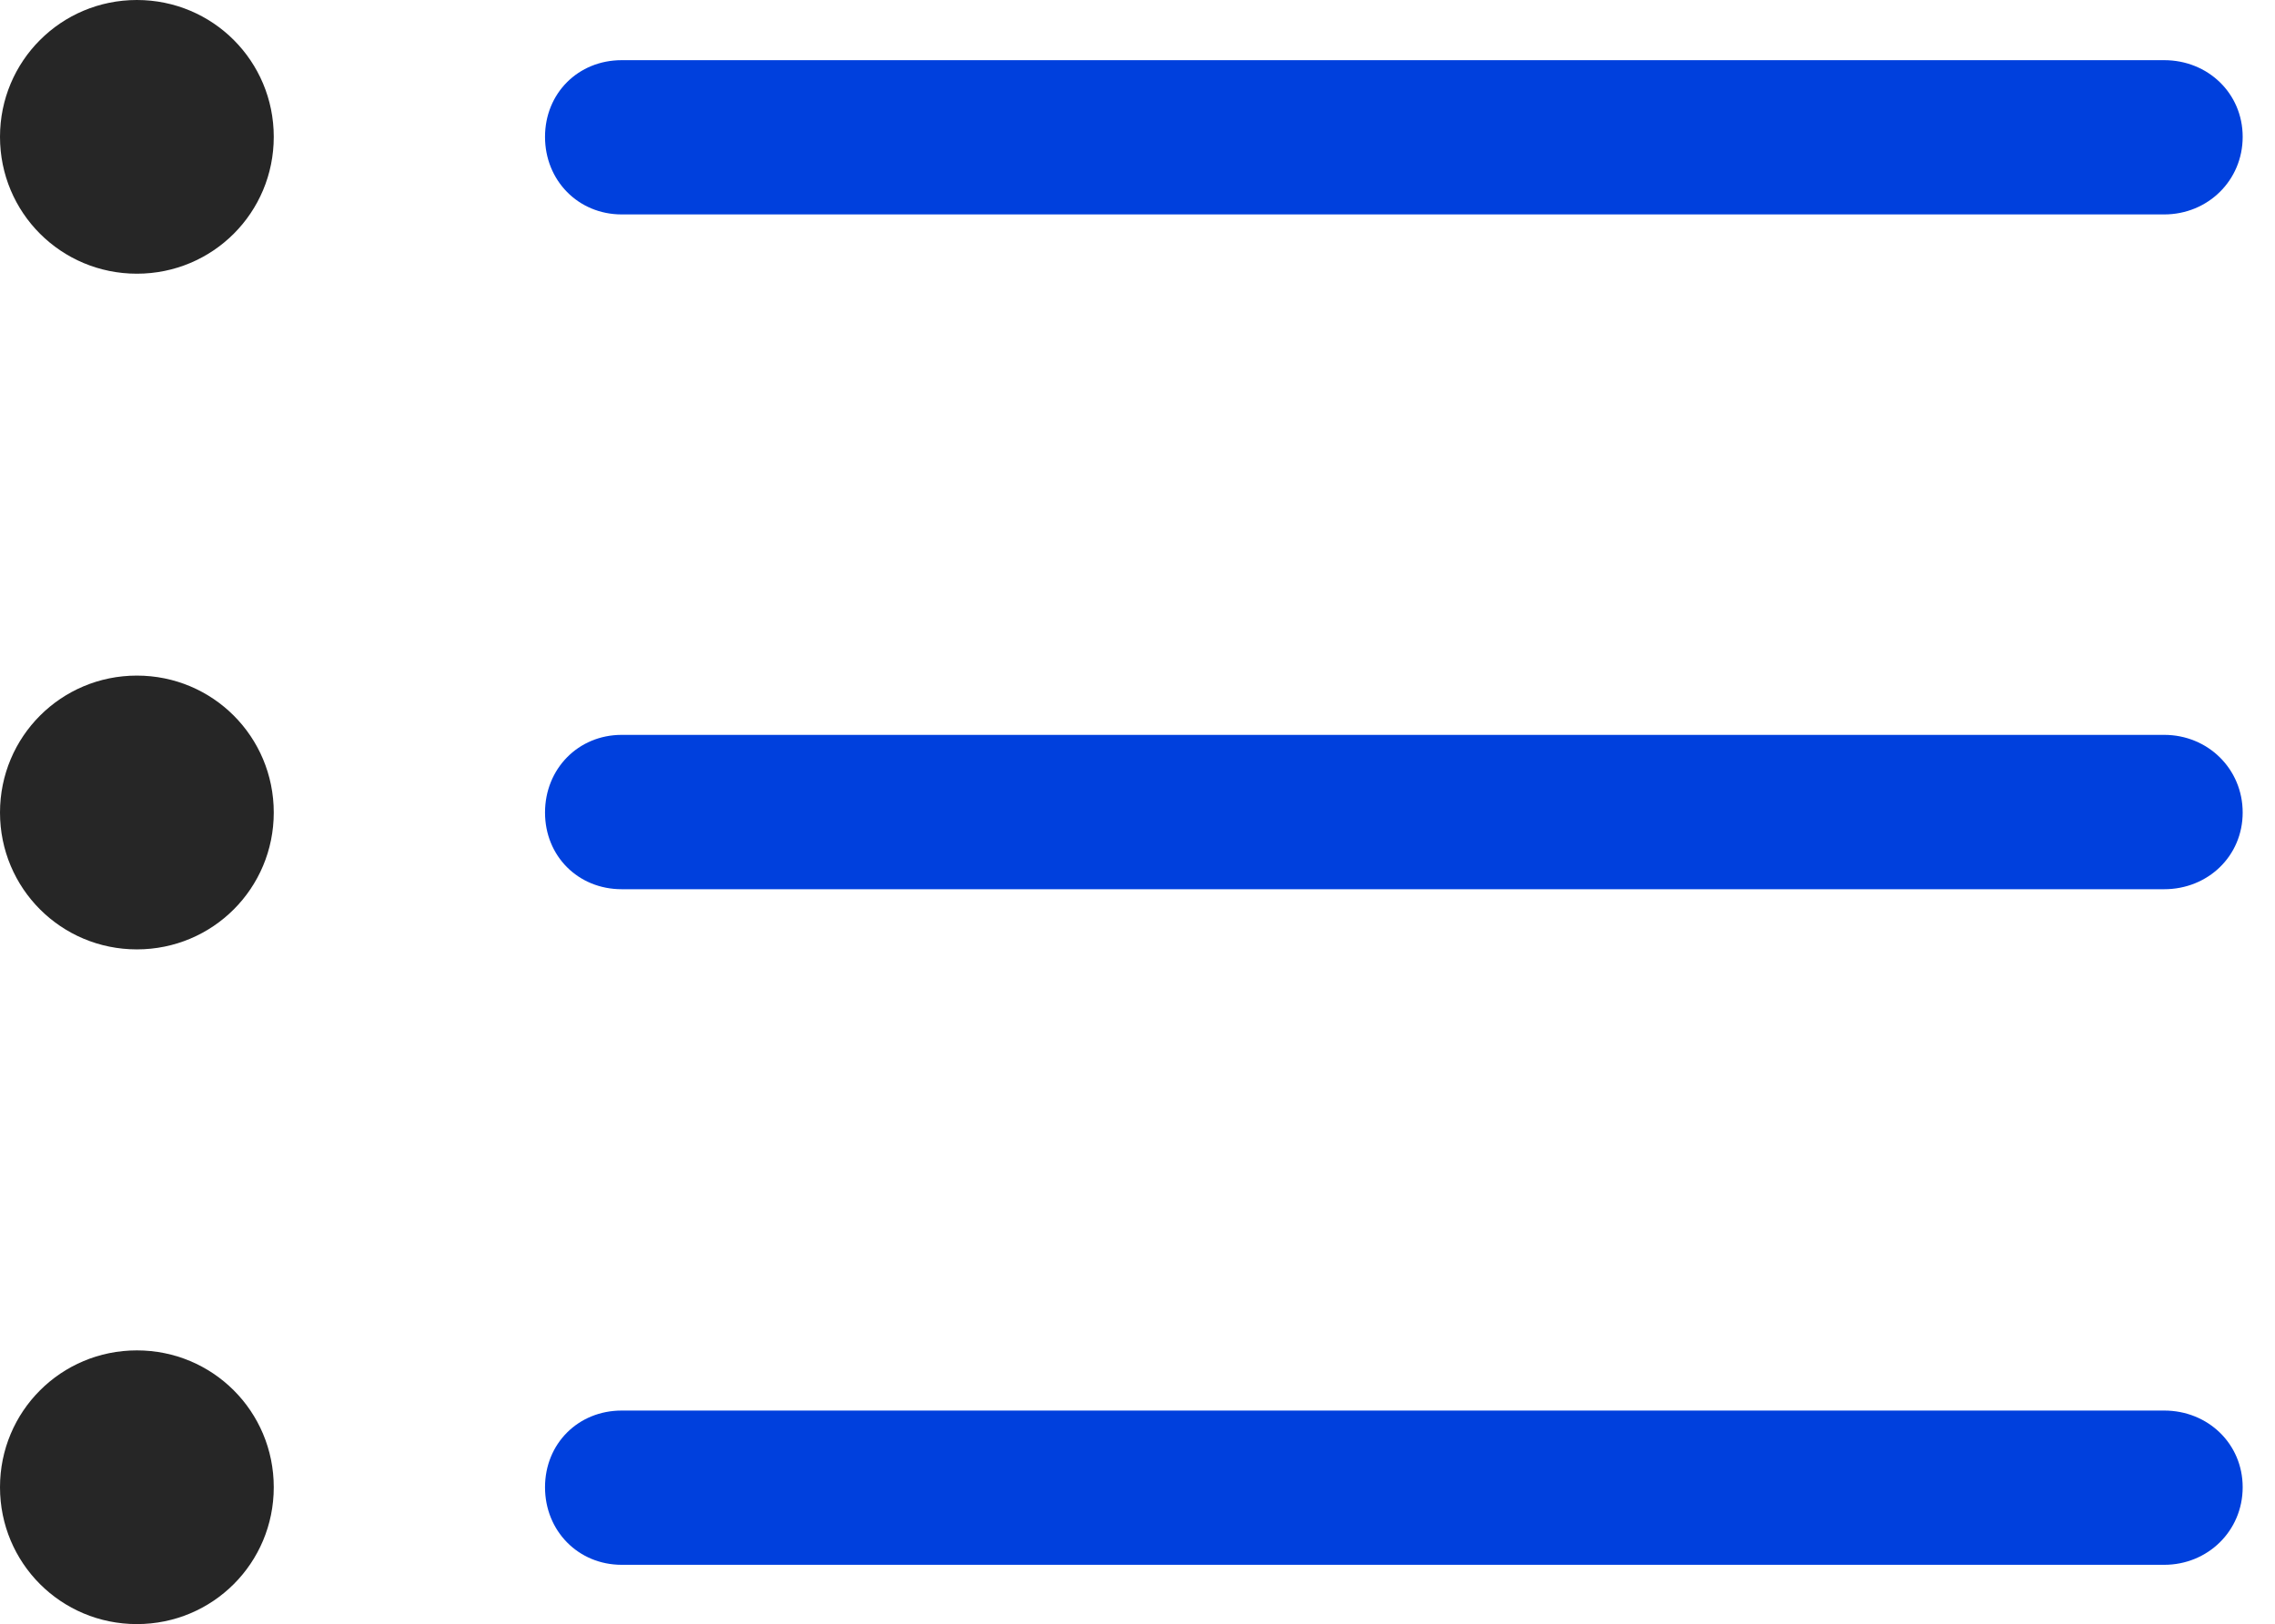 <?xml version="1.0" encoding="UTF-8"?>
<!--Generator: Apple Native CoreSVG 326-->
<!DOCTYPE svg
PUBLIC "-//W3C//DTD SVG 1.1//EN"
       "http://www.w3.org/Graphics/SVG/1.1/DTD/svg11.dtd">
<svg version="1.1" xmlns="http://www.w3.org/2000/svg" xmlns:xlink="http://www.w3.org/1999/xlink" viewBox="0 0 25.479 18.193">
 <g>
  <rect height="18.193" opacity="0" width="25.479" x="0" y="0"/>
  <path d="M6.963 17.529L24.238 17.529C24.727 17.529 25.117 17.148 25.117 16.66C25.117 16.172 24.727 15.801 24.238 15.801L6.963 15.801C6.475 15.801 6.104 16.172 6.104 16.66C6.104 17.148 6.475 17.529 6.963 17.529Z" fill="#0040dd"/>
  <path d="M1.533 18.193C2.383 18.193 3.066 17.51 3.066 16.66C3.066 15.81 2.383 15.127 1.533 15.127C0.684 15.127 0 15.81 0 16.66C0 17.51 0.684 18.193 1.533 18.193Z" fill="black" fill-opacity="0.85"/>
  <path d="M6.963 9.961L24.238 9.961C24.727 9.961 25.117 9.59 25.117 9.102C25.117 8.613 24.727 8.232 24.238 8.232L6.963 8.232C6.475 8.232 6.104 8.613 6.104 9.102C6.104 9.59 6.475 9.961 6.963 9.961Z" fill="#0040dd"/>
  <path d="M1.533 10.635C2.383 10.635 3.066 9.951 3.066 9.102C3.066 8.252 2.383 7.568 1.533 7.568C0.684 7.568 0 8.252 0 9.102C0 9.951 0.684 10.635 1.533 10.635Z" fill="black" fill-opacity="0.85"/>
  <path d="M6.963 2.402L24.238 2.402C24.727 2.402 25.117 2.021 25.117 1.533C25.117 1.045 24.727 0.674 24.238 0.674L6.963 0.674C6.475 0.674 6.104 1.045 6.104 1.533C6.104 2.021 6.475 2.402 6.963 2.402Z" fill="#0040dd"/>
  <path d="M1.533 3.066C2.383 3.066 3.066 2.383 3.066 1.533C3.066 0.684 2.383 0 1.533 0C0.684 0 0 0.684 0 1.533C0 2.383 0.684 3.066 1.533 3.066Z" fill="black" fill-opacity="0.85"/>
 </g>
</svg>
